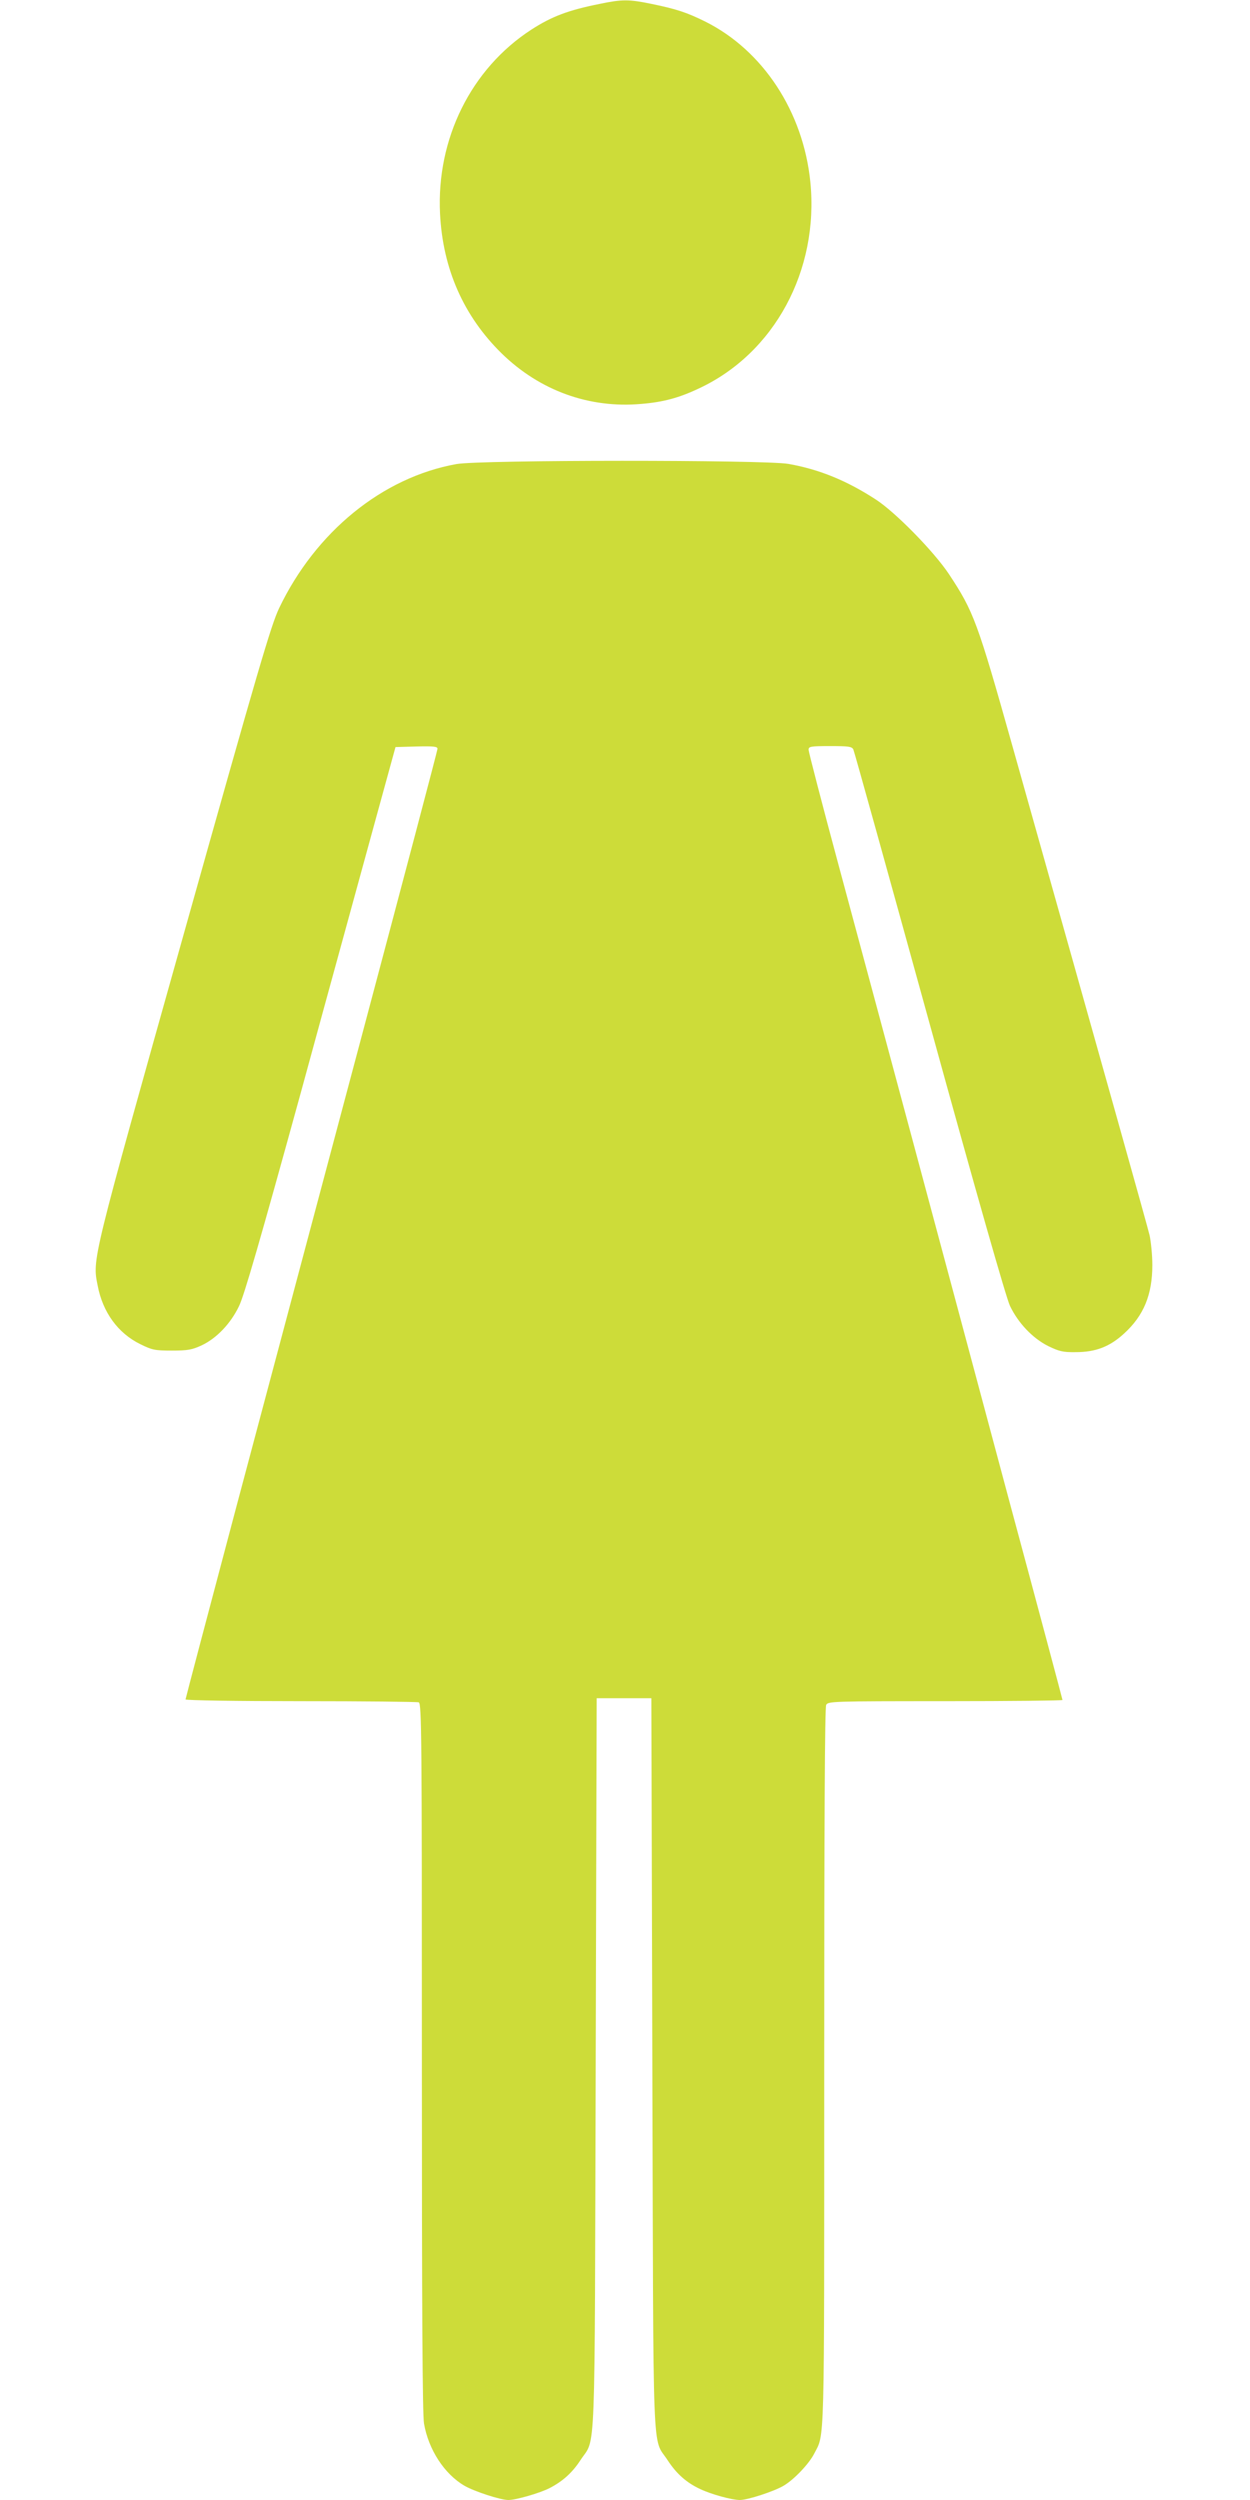 <?xml version="1.0" standalone="no"?>
<!DOCTYPE svg PUBLIC "-//W3C//DTD SVG 20010904//EN"
 "http://www.w3.org/TR/2001/REC-SVG-20010904/DTD/svg10.dtd">
<svg version="1.0" xmlns="http://www.w3.org/2000/svg"
 width="640pt" height="1280pt" viewBox="0 0 640 1280"
 preserveAspectRatio="xMidYMid meet">
<g transform="translate(0,1280) scale(0.1,-0.1)"
fill="#cddc39" stroke="none">
<path d="M3070 12780 c-160 -32 -245 -64 -350 -132 -308 -200 -486 -559 -467
-942 14 -283 121 -525 316 -716 195 -190 448 -282 715 -258 111 9 193 31 294
79 387 180 616 605 571 1057 -36 359 -242 674 -539 822 -93 46 -147 64 -274
90 -115 24 -152 24 -266 0z"/>
<path d="M2337 10424 c-379 -68 -721 -347 -908 -738 -42 -89 -104 -300 -489
-1671 -474 -1688 -467 -1660 -440 -1797 26 -137 104 -244 218 -300 61 -30 74
-33 162 -33 82 0 103 4 153 27 76 36 148 111 191 201 26 53 109 340 316 1092
153 561 326 1189 382 1395 l103 375 108 3 c88 2 107 0 107 -12 0 -8 -174 -666
-386 -1463 -212 -796 -502 -1886 -645 -2422 -142 -535 -259 -978 -259 -982 0
-5 265 -9 589 -9 324 0 596 -3 605 -6 15 -6 16 -175 16 -1817 0 -1297 3 -1829
11 -1876 23 -133 104 -258 207 -318 50 -29 184 -73 225 -73 39 0 163 36 211
61 68 35 117 80 158 143 80 123 72 -63 78 2031 l5 1870 140 0 140 0 5 -1870
c6 -2094 -2 -1908 78 -2031 45 -69 96 -115 167 -148 56 -27 163 -56 203 -56
40 0 175 44 224 73 53 31 129 111 156 163 55 108 52 -9 52 1981 0 1245 3 1841
10 1854 10 18 28 19 610 19 330 0 600 3 600 6 0 3 -124 468 -276 1032 -151
565 -374 1396 -495 1847 -121 451 -290 1078 -375 1394 -85 315 -154 582 -154
592 0 17 9 19 110 19 94 0 111 -2 119 -17 5 -10 180 -641 390 -1402 238 -864
393 -1408 412 -1447 42 -88 116 -166 196 -206 56 -27 75 -32 141 -31 102 0
174 28 247 95 101 92 145 199 145 351 0 51 -7 119 -14 152 -13 54 -209 752
-702 2504 -180 640 -199 690 -325 881 -77 116 -274 317 -374 382 -149 97 -290
155 -449 183 -125 21 -1578 21 -1699 -1z"/>
</g>
</svg>
